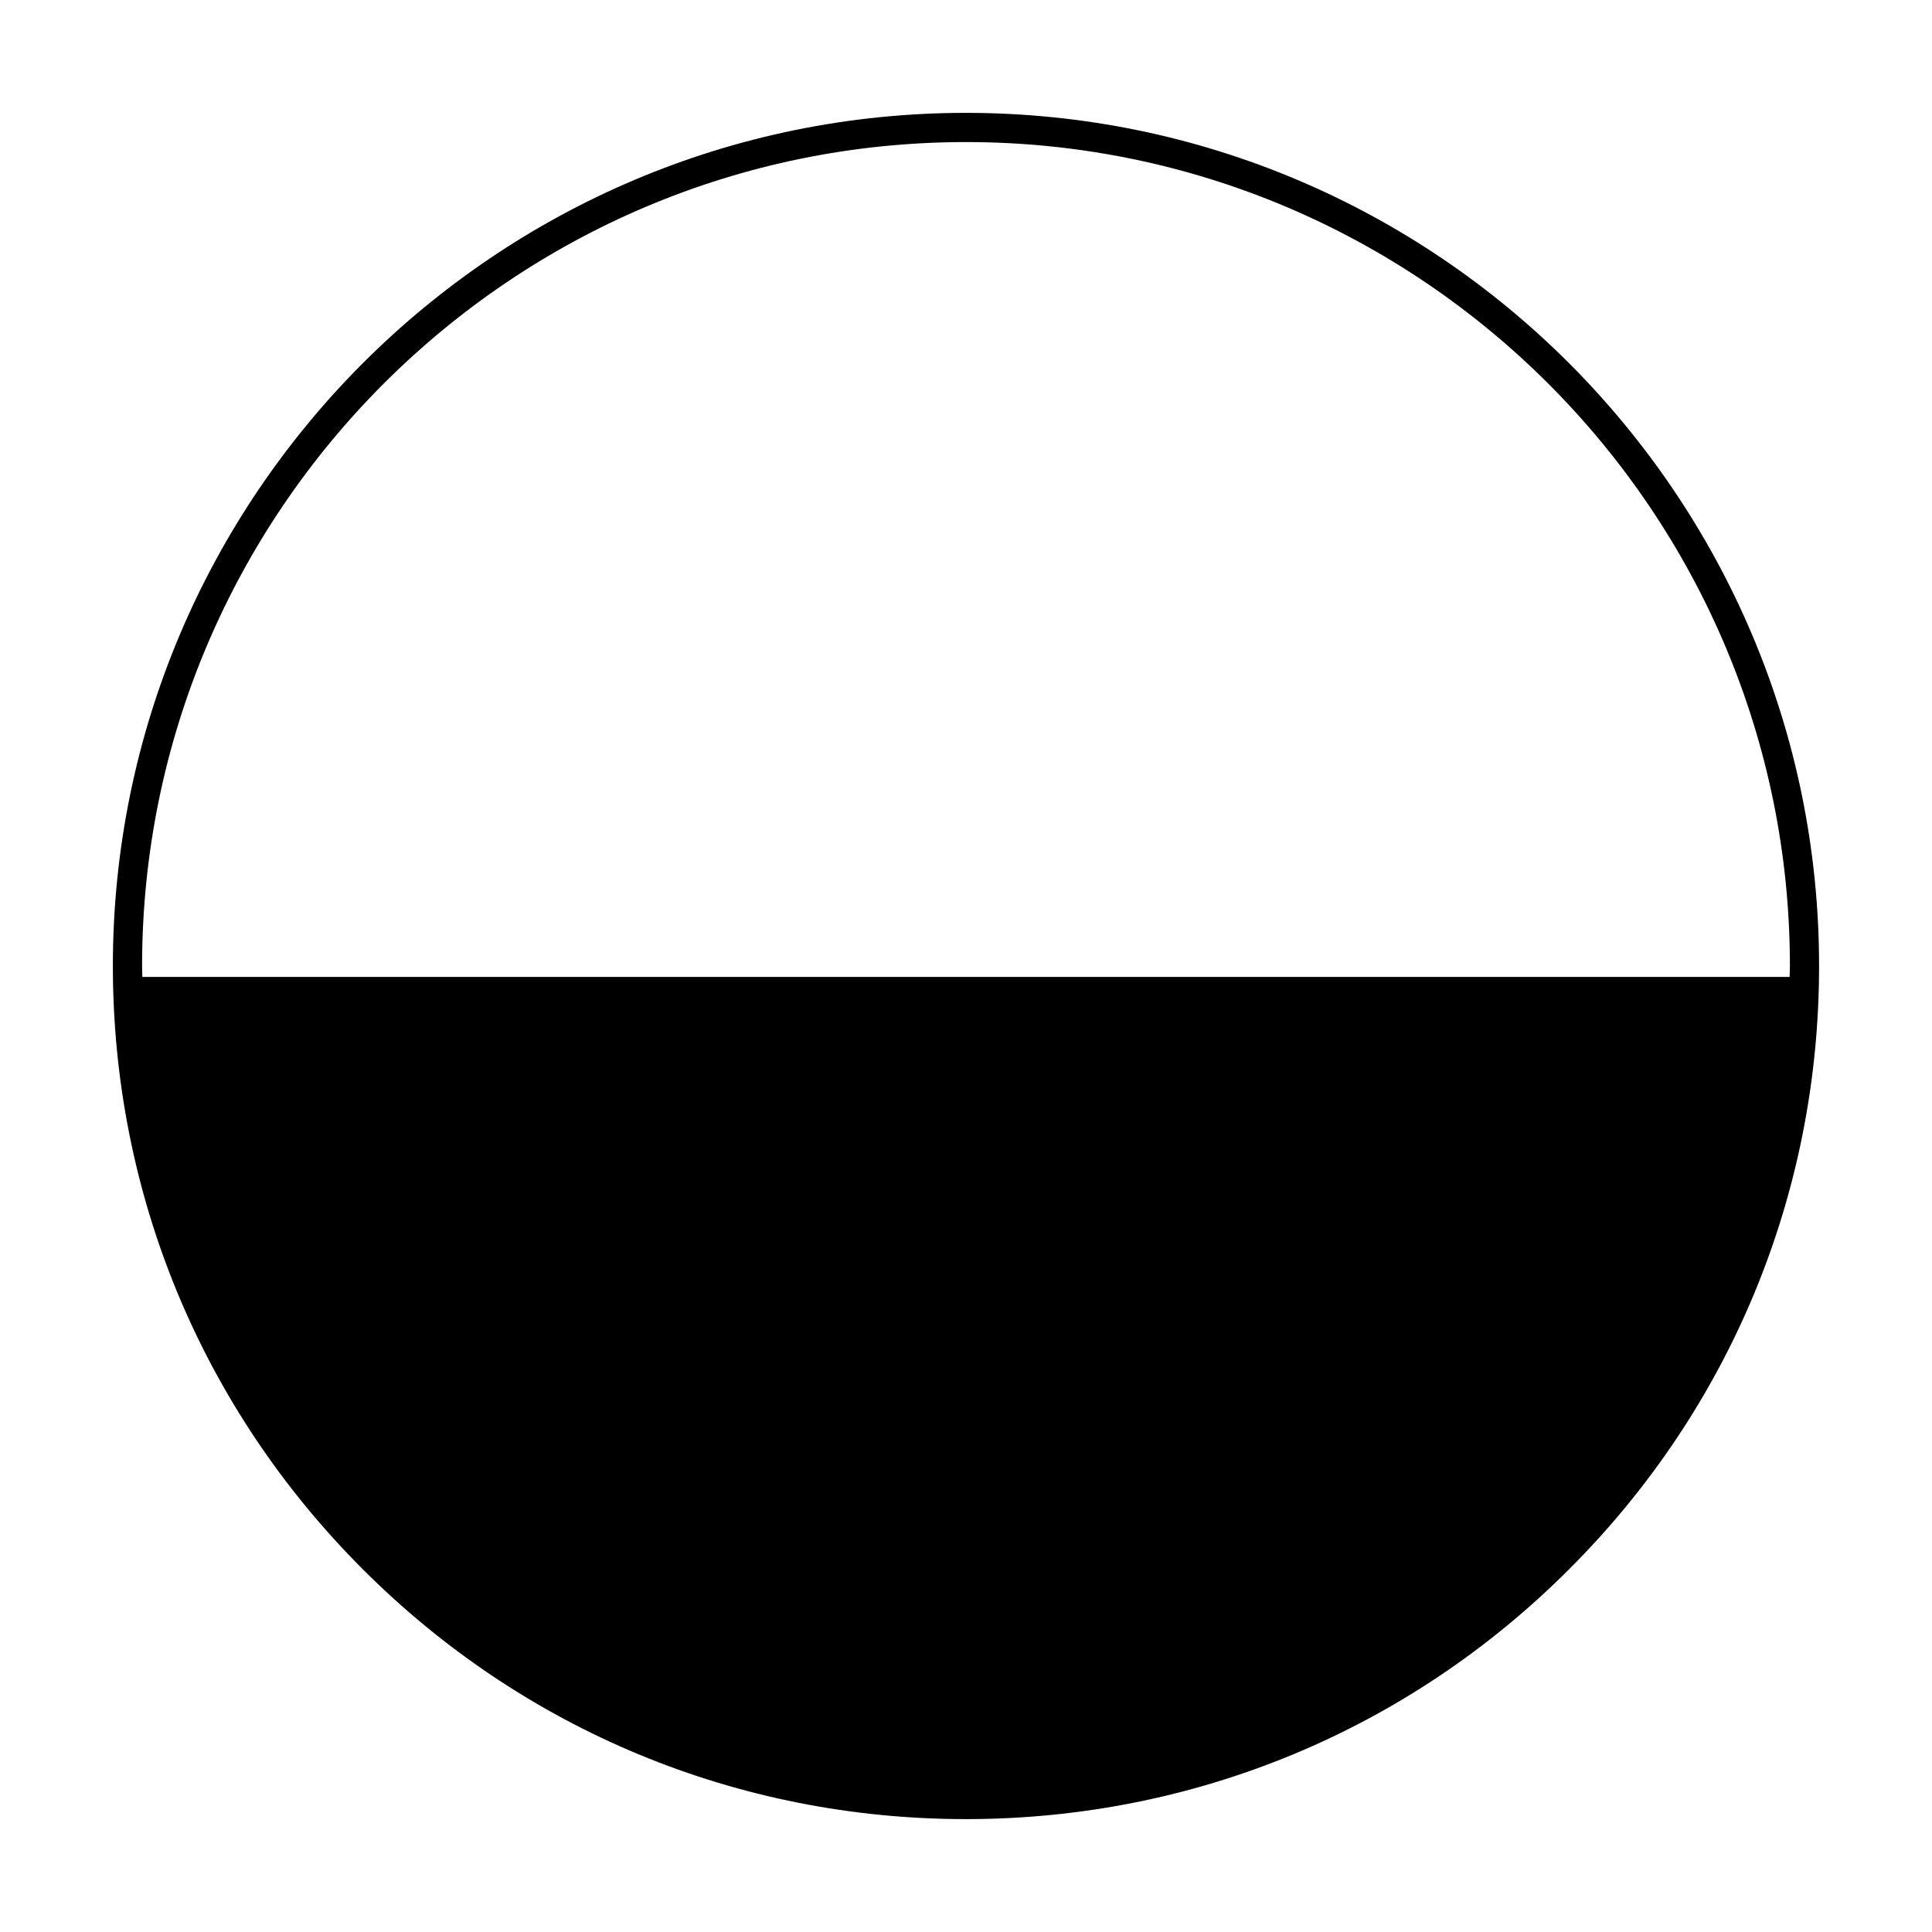 <?xml version="1.0" encoding="UTF-8"?>
<!-- Uploaded to: ICON Repo, www.iconrepo.com, Generator: ICON Repo Mixer Tools -->
<svg fill="#000000" width="800px" height="800px" version="1.1" viewBox="144 144 512 512" xmlns="http://www.w3.org/2000/svg">
 <path d="m399.99 173.91c-124.66 0-226.08 101.42-226.08 226.08 0 60.383 23.508 117.15 66.215 159.86 42.684 42.719 99.461 66.234 159.86 66.234 60.41 0 117.19-23.523 159.86-66.234 42.707-42.676 66.23-99.457 66.23-159.86-0.016-124.66-101.44-226.08-226.09-226.08zm-218.27 228.99c-0.016-0.969-0.066-1.934-0.066-2.91 0-120.39 97.941-218.34 218.34-218.34 120.4 0 218.34 97.945 218.35 218.34 0 0.973-0.059 1.934-0.074 2.91z"/>
</svg>